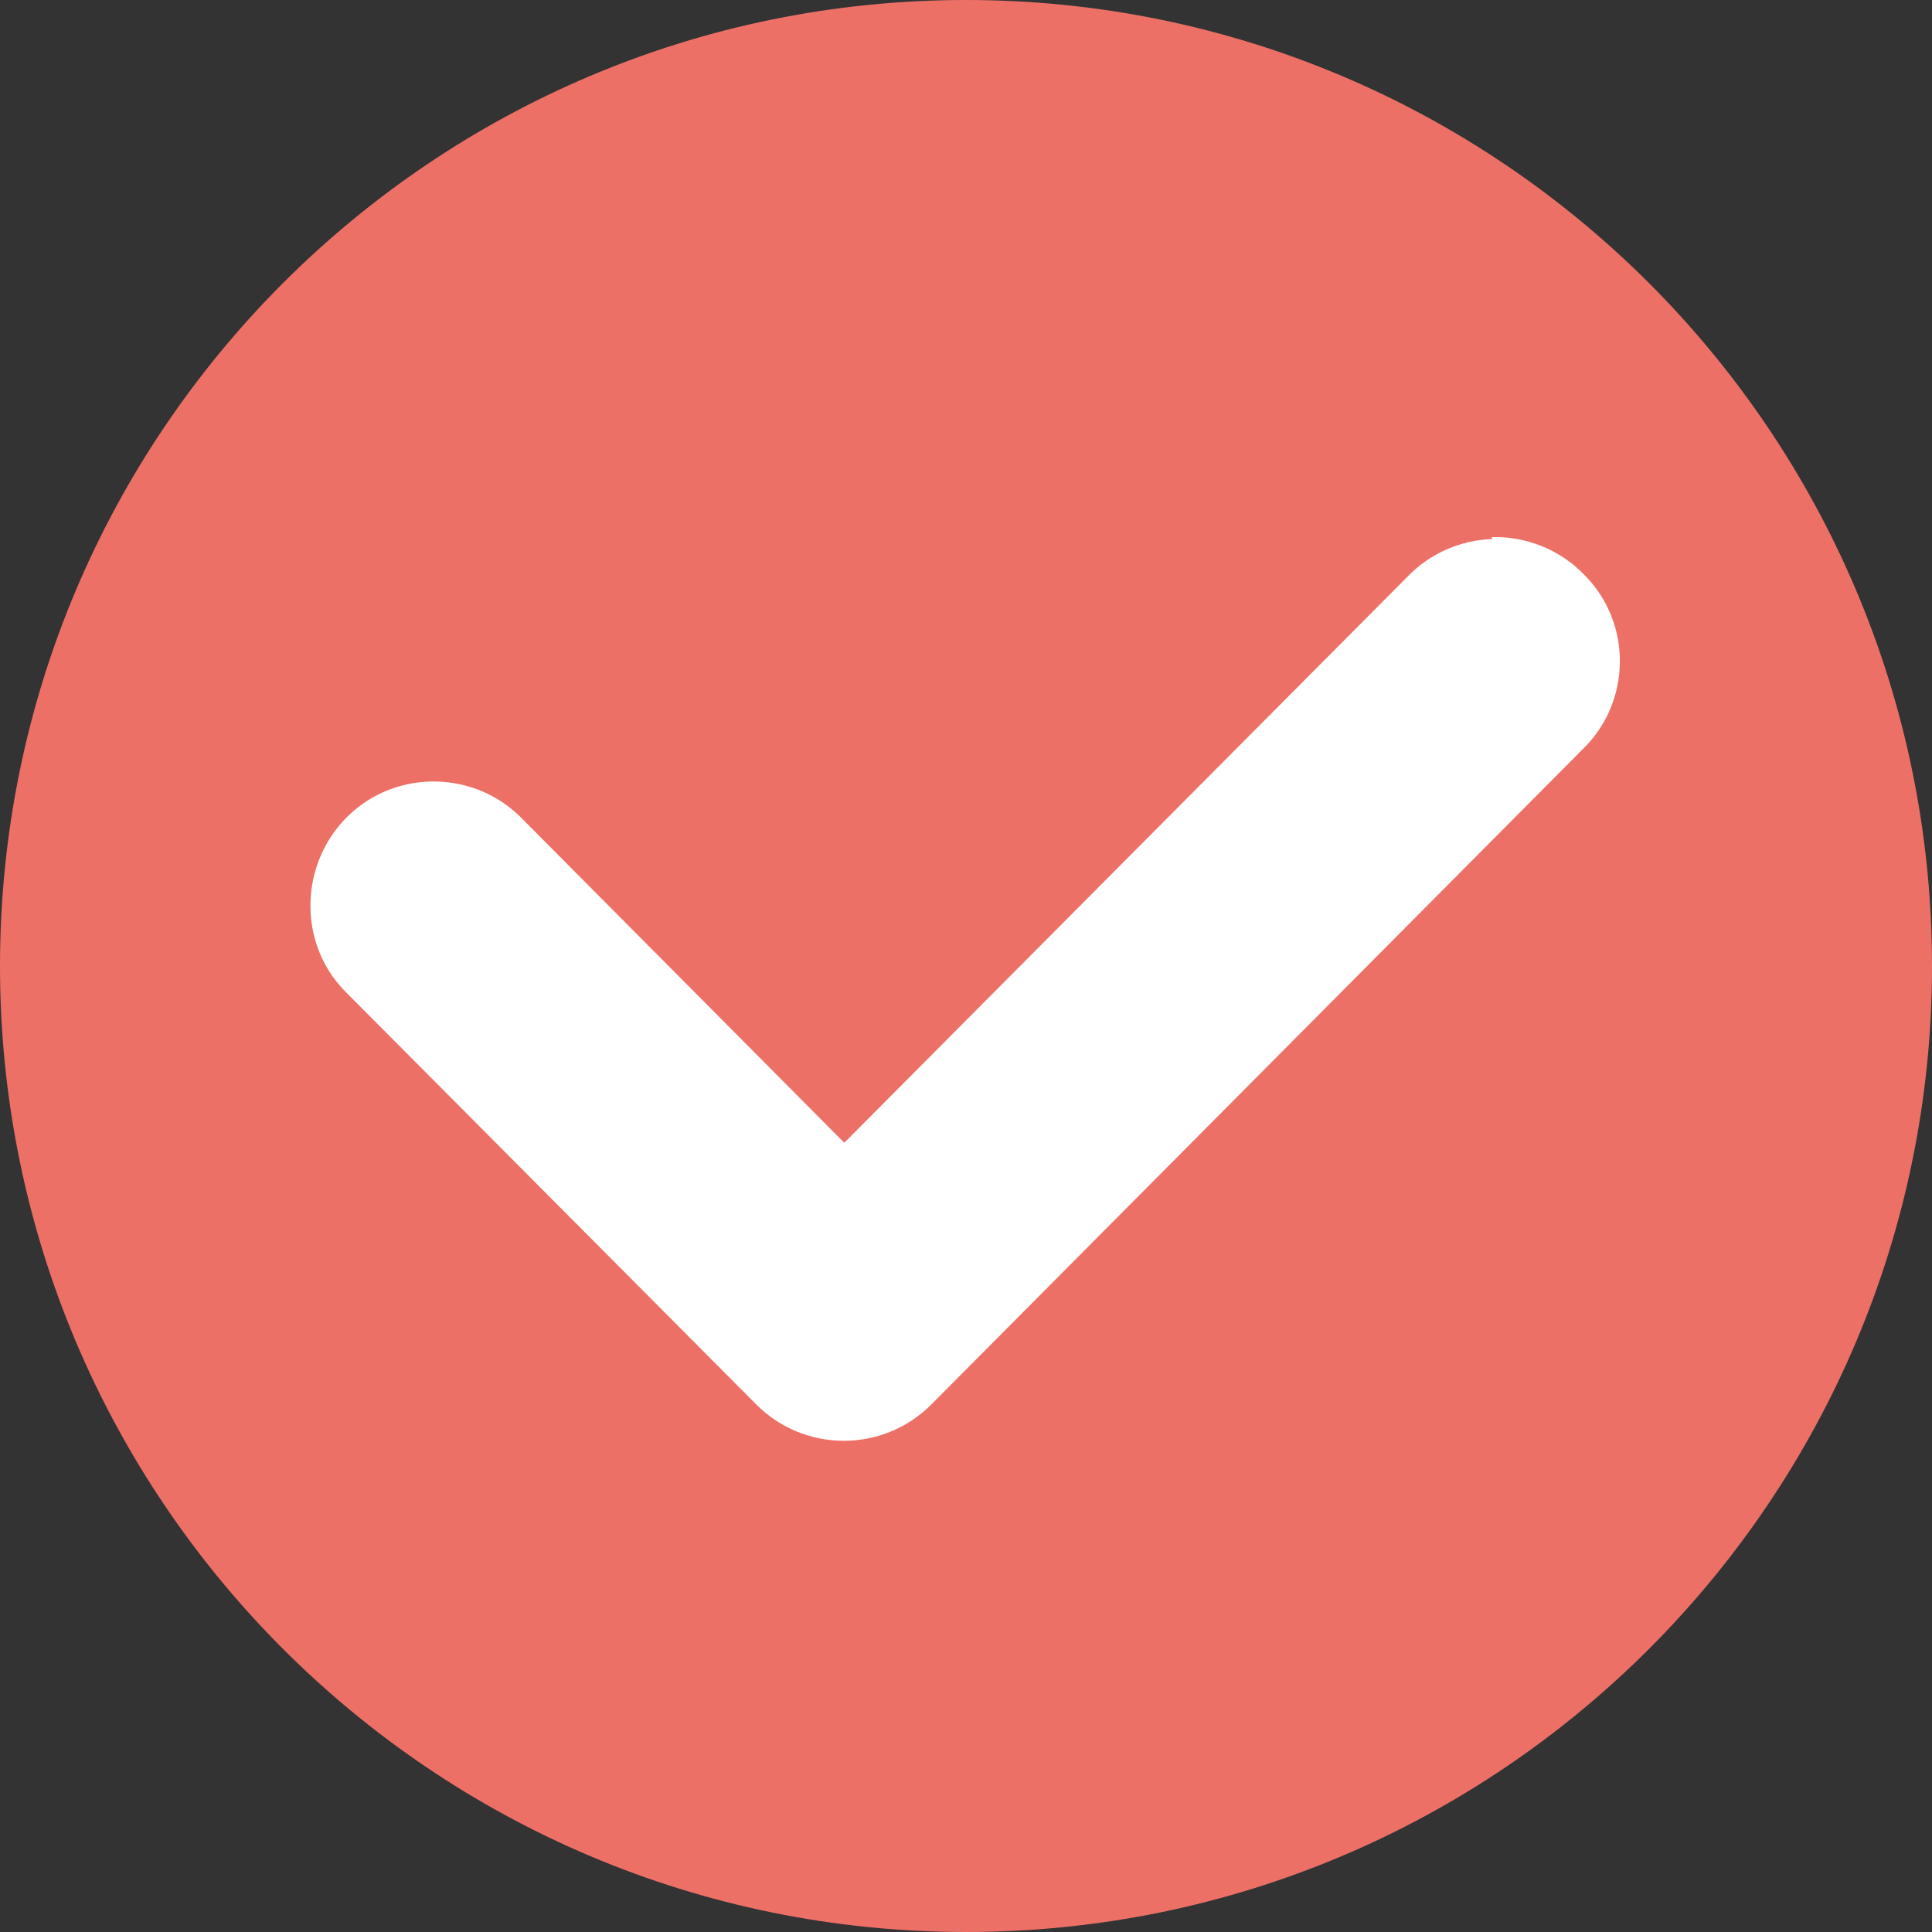 <?xml version="1.0" encoding="UTF-8"?>
<svg id="_イヤー_2" data-name="レイヤー 2" xmlns="http://www.w3.org/2000/svg" width="20" height="20" viewBox="0 0 20 20">
  <rect x="0" y="0" width="20" height="20" fill="#333333" stroke="none"/>
  <defs>
    <style>
      .cls-1 {
        fill: #ed7067;
      }

      .cls-2 {
        fill: #fff;
      }
    </style>
  </defs>
  <g id="_ンテンツ" data-name="コンテンツ">
    <g>
      <g transform="rotate(0,0,0)">
        <path class="cls-1" d="M20,10c0,5.52-4.48,10-10,10S0,15.52,0,10,4.48,0,10,0s10,4.48,10,10Z"/>
      </g>
      <g transform="rotate(0,0,0)">
        <path class="cls-2" d="M15.45,5.58c-.33,.01-.65,.15-.88,.39l-5.83,5.86-3.33-3.35c-.49-.51-1.31-.52-1.81-.03s-.52,1.31-.03,1.81l.02,.02,4.24,4.26c.5,.5,1.31,.5,1.81,0h0l6.74-6.78c.51-.49,.52-1.31,.02-1.81-.25-.26-.6-.4-.96-.39h0Z"/>
      </g>
    </g>
  </g>
</svg>